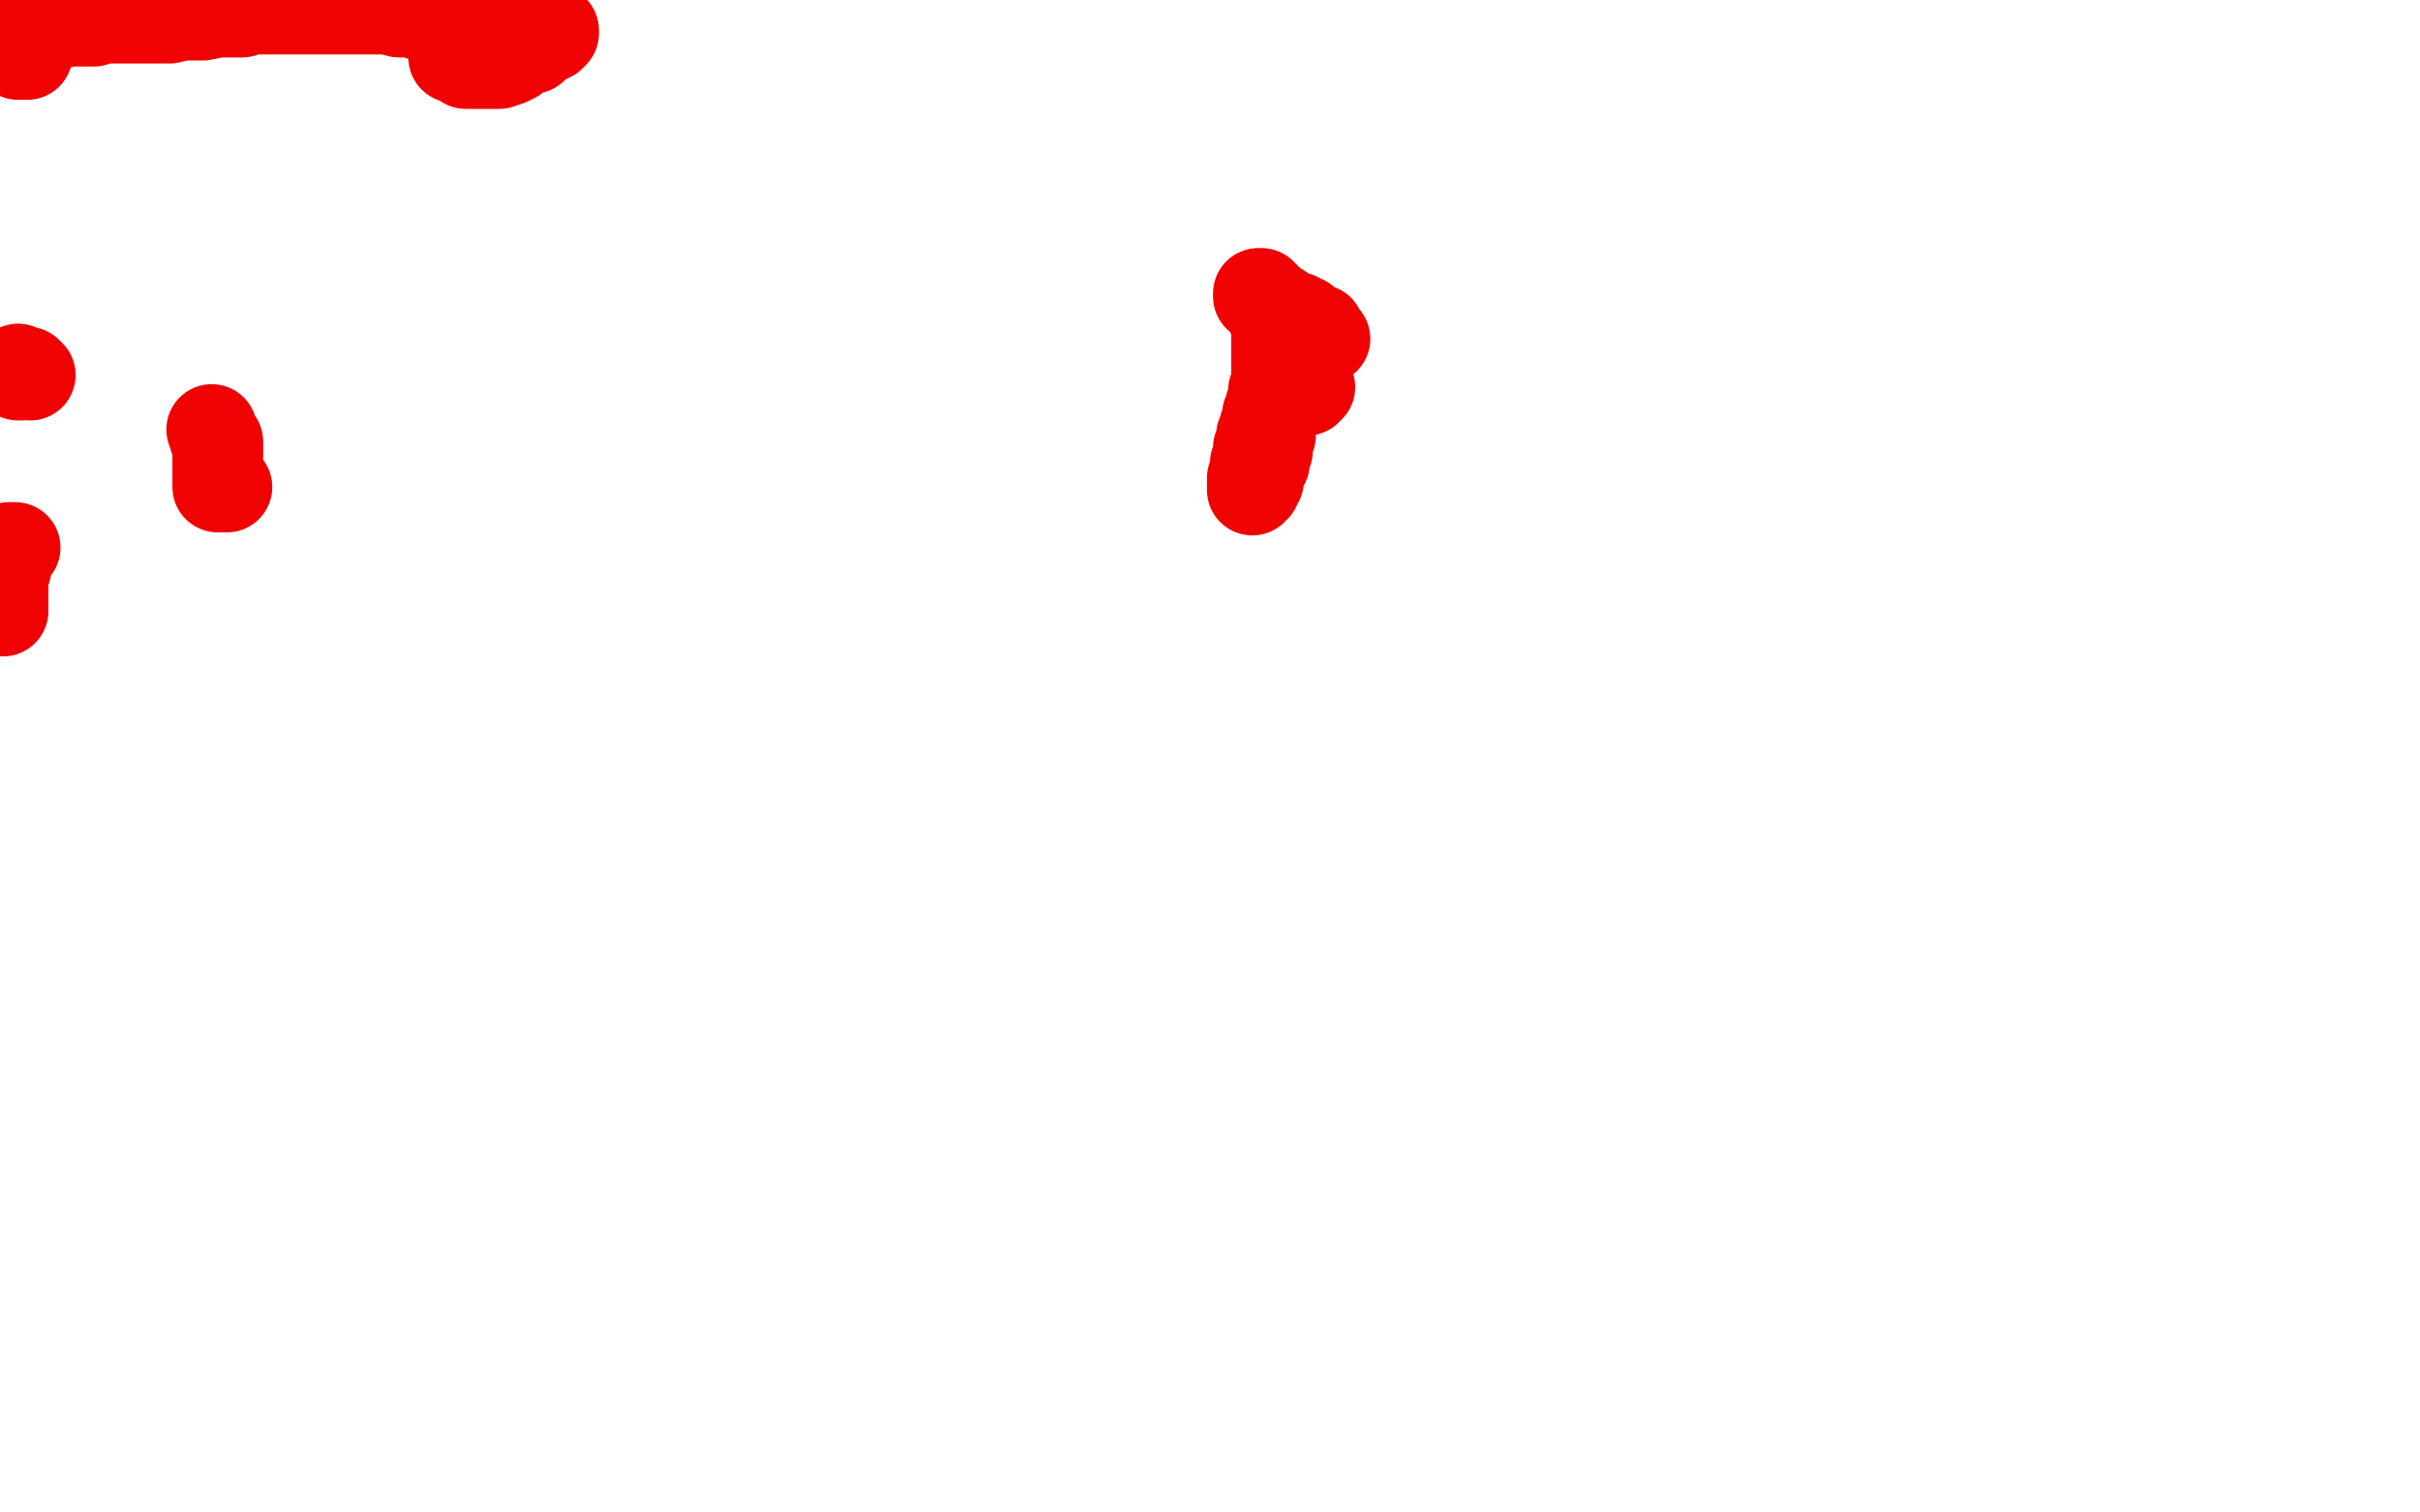 <?xml version="1.0" standalone="no"?>
<!DOCTYPE svg PUBLIC "-//W3C//DTD SVG 1.1//EN"
"http://www.w3.org/Graphics/SVG/1.1/DTD/svg11.dtd">

<svg width="800" height="500" version="1.1" xmlns="http://www.w3.org/2000/svg" xmlns:xlink="http://www.w3.org/1999/xlink" style="stroke-antialiasing: false"><desc>This SVG has been created on https://colorillo.com/</desc><rect x='0' y='0' width='800' height='500' style='fill: rgb(255,255,255); stroke-width:0' /><polyline points="70,142 71,145 71,145 72,146 72,146 72,147 72,147 72,148 72,148 72,149 72,150 72,151 72,152 72,153 72,154 72,155 72,156 72,157 72,158 72,159 72,160 72,161 73,161 74,161 75,161" style="fill: none; stroke: #f10202; stroke-width: 30; stroke-linejoin: round; stroke-linecap: round; stroke-antialiasing: false; stroke-antialias: 0; opacity: 1.0"/>
<polyline points="150,18 150,19 150,19 152,19 152,19 153,20 153,20 154,21 154,21 155,21 156,21 158,21 160,21 163,21 165,21 168,20 170,19 172,17 176,16 177,15 178,14 180,13 181,12 182,12 182,11 183,11 183,10 182,9 181,9 180,9 178,9 176,9 175,8 173,8 170,8 168,7 166,7 163,6 157,6 154,5 151,5 146,5 145,5 141,5 139,5 136,4 132,4 128,3 124,3 120,3 117,3 114,3 112,3 108,3 106,3 104,3 101,3 96,3 93,3 90,3 85,3 82,3 80,4 76,4 72,4 67,5 64,5 60,5 56,6 52,6 48,6 45,6 44,6 41,6 39,6 36,6 33,6 31,7 29,7 26,7 24,7 23,7 21,7 19,8 17,8 15,8 13,9 12,9 11,9 10,9 9,9 8,10 8,11 7,11 7,12 6,13 5,15 5,16 5,17 6,18 7,18 8,18 9,18" style="fill: none; stroke: #f10202; stroke-width: 30; stroke-linejoin: round; stroke-linecap: round; stroke-antialiasing: false; stroke-antialias: 0; opacity: 1.0"/>
<polyline points="10,124 9,123 9,123 8,123 8,123 7,123 7,124 6,124 6,123 6,122" style="fill: none; stroke: #f10202; stroke-width: 30; stroke-linejoin: round; stroke-linecap: round; stroke-antialiasing: false; stroke-antialias: 0; opacity: 1.0"/>
<polyline points="5,181 4,181 4,181 3,181 3,182 2,183 2,184 2,185 2,186 2,187 2,188 1,189 1,190 1,191 1,192 1,193 1,195 1,196 1,197 1,198 1,199 1,200 1,201 1,202" style="fill: none; stroke: #f10202; stroke-width: 30; stroke-linejoin: round; stroke-linecap: round; stroke-antialiasing: false; stroke-antialias: 0; opacity: 1.0"/>
<polyline points="433,128 432,129 432,129 431,129 430,129 429,129 428,130 427,130 426,131 425,132 424,132 423,133 422,133 421,133 420,134 420,135 420,136 420,137 419,137 419,138 419,139 419,140 419,141 418,141 418,142 418,143 417,144 417,145 417,146 417,147 416,148 416,149 416,150 416,151 416,152 416,153 415,153 415,154 415,155 415,156 415,157 415,158 414,158 414,159 414,160 414,161 414,162 414,161 415,161 415,160 416,159 416,157 417,155 418,153 418,152 419,149 419,147 419,146 420,144 420,142 420,141 420,139 420,137 421,136 421,134 421,133 421,131 421,129 422,129 422,128 422,127 422,125 422,124 422,123 422,122 422,121 422,120 422,119 422,118 422,117 422,116 422,115 422,114 422,113 422,112 422,111 422,110 422,109 422,108 422,107 422,106 422,105 421,105 421,104 421,103 420,103 420,102 420,101 419,101 419,100 419,99 418,99 418,98 417,98 417,97 416,97 416,98 417,98 418,99 418,100 420,101 421,102 422,102 423,102 424,103 424,104 425,104 426,104 426,105 427,105 428,105 429,105 429,106 430,106 431,106 431,107 432,107 432,108 433,108 433,109 434,109 435,109 436,109 436,110 436,111 437,111 438,112" style="fill: none; stroke: #f10202; stroke-width: 30; stroke-linejoin: round; stroke-linecap: round; stroke-antialiasing: false; stroke-antialias: 0; opacity: 1.0"/>
</svg>
